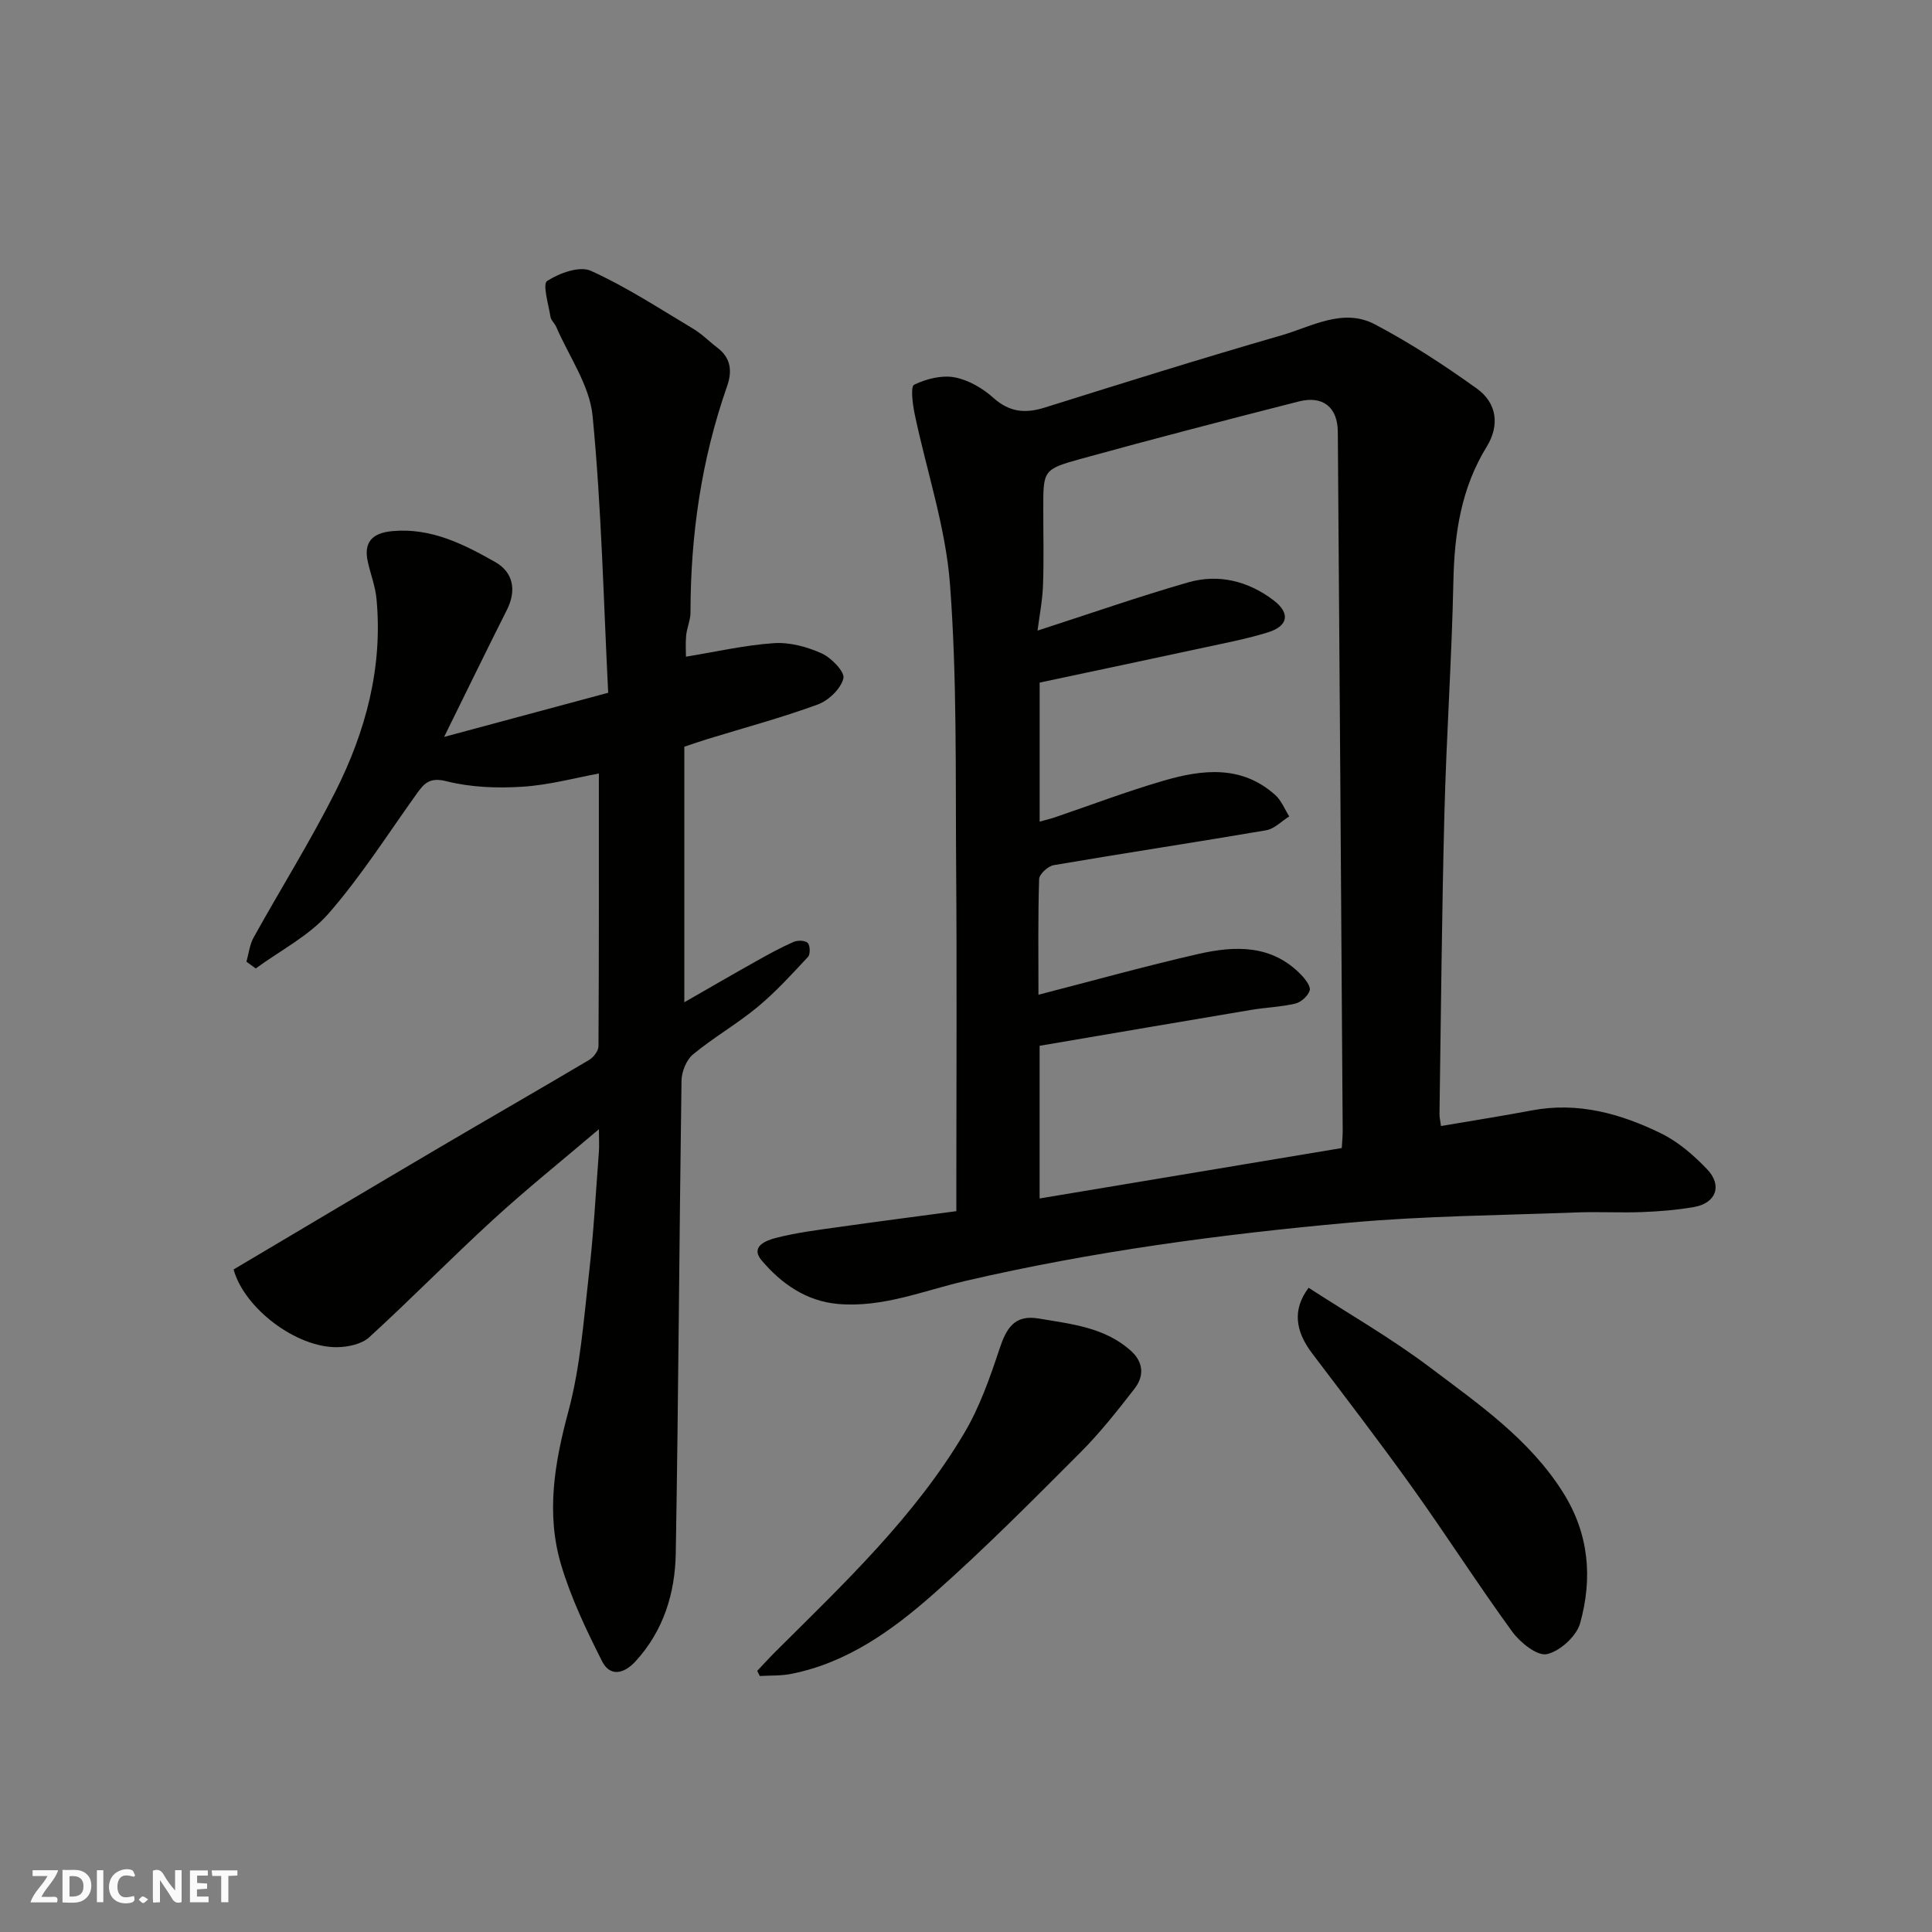 <svg enable-background="new 0 0 400 400" viewBox="0 0 400 400" xmlns="http://www.w3.org/2000/svg"><rect x="0" y="0" width="400" height="400" fill="#808080" stroke="none"/><g fill="#fafafb"><path d="m37.59 393.81c-.92.31-1.52.05-2-.78-.7-1.2-1.52-2.34-2.47-3.78v4.59c-.55.03-.95.05-1.41.07-.03-.37-.06-.64-.06-.91 0-1.91 0-3.81 0-5.7 1.13-.41 1.77-.03 2.29.91.62 1.11 1.38 2.14 2.31 3.19v-4.2h1.35v6.61z"/><path d="m12.94 393.88v-6.75c1.9.19 3.93-.54 5.37 1.29.8 1.01.78 2.88.03 3.97-1.37 1.97-3.4 1.51-5.4 1.49m1.45-1.22c2.04.12 2.92-.58 2.89-2.21-.03-1.51-.98-2.19-2.89-2z"/><path d="m11.81 393.87h-5.49c.68-2.18 2.47-3.48 3.51-5.45h-3.08v-1.21h5.29c-.71 2.13-2.44 3.48-3.47 5.51.86 0 1.63.04 2.39-.01.79-.05 1.14.21.85 1.16"/><path d="m39.33 393.86v-6.61h3.7v1.07h-2.22v1.52c.68.04 1.34.09 2.07.13v1.07c-.72.05-1.38.09-2.1.14v1.48h2.4v1.19h-3.85z"/><path d="m27.71 388.56c-1.15-.3-2.46-.61-3.1.64-.37.73-.41 1.93-.06 2.67.63 1.35 1.99.93 3.17.68.35.94-.01 1.32-.93 1.46-1.62.25-3.05-.27-3.76-1.48-.73-1.24-.6-3.03.31-4.17.88-1.11 2.71-1.7 4-1.16.32.13.44.74.65 1.12-.1.08-.19.16-.28.24"/><path d="m49.15 387.24v1.07c-.59.02-1.17.05-1.87.08v5.44h-1.48v-5.44h-1.85c-.05-.4-.08-.73-.13-1.15z"/><path d="m20.06 387.21h1.33v6.62h-1.33z"/><path d="m30.68 393.25c-.49.38-.8.79-1.05.76-.32-.05-.6-.45-.9-.7.26-.24.51-.64.8-.67.29-.04.62.3 1.15.61"/></g><path d="m198 250.76c0-1.9 0-3.69 0-5.48 0-21.83.13-43.66-.04-65.49-.15-19.6.2-39.26-1.27-58.77-.89-11.89-4.86-23.54-7.32-35.32-.42-2.03-.89-5.66-.11-6.04 2.49-1.22 5.7-2.03 8.36-1.54 2.87.53 5.83 2.26 8.05 4.25 3.33 2.98 6.58 3.28 10.64 2.01 16.28-5.11 32.57-10.21 48.96-14.94 6.28-1.81 12.8-5.77 19.4-2.28 7.33 3.86 14.33 8.44 21.07 13.27 4.16 2.98 4.82 7.58 2.05 12.08-5.26 8.55-6.67 17.89-6.88 27.75-.33 16.04-1.45 32.07-1.86 48.11-.54 20.76-.71 41.53-1.02 62.3-.01.64.16 1.28.31 2.46 6.39-1.09 12.61-2.06 18.8-3.23 9.59-1.82 18.46.68 26.87 4.81 3.51 1.73 6.68 4.5 9.41 7.35 3.24 3.38 1.88 7.05-2.7 7.84-3.54.62-7.17.91-10.77 1.05-4.49.17-9-.1-13.5.07-15.7.6-31.46.71-47.09 2.12-26.71 2.41-53.31 5.98-79.47 12.06-8.76 2.04-17.18 5.58-26.4 4.77-6.6-.58-11.75-4.23-15.81-9.03-2.46-2.92 1.07-4.16 2.99-4.65 4.26-1.09 8.66-1.64 13.02-2.25 7.93-1.13 15.87-2.15 24.31-3.28zm79.8-13.07c.07-1.24.19-2.38.19-3.52-.32-48.26-.65-96.51-1.01-144.77-.04-5.09-3.09-7.56-8.09-6.28-15.13 3.86-30.24 7.77-45.29 11.93-7.62 2.11-7.6 2.42-7.6 10.16-.01 5.33.14 10.67-.06 15.99-.11 3.16-.74 6.3-1.13 9.36 10.83-3.5 20.94-7.04 31.21-9.99 6.3-1.81 12.42-.26 17.64 3.7 3.55 2.7 3.06 5.36-1.2 6.67-4.18 1.29-8.51 2.13-12.79 3.05-11.55 2.49-23.11 4.93-34.42 7.33v28.78c1.23-.34 2.15-.54 3.03-.84 7.53-2.56 14.98-5.4 22.61-7.62 8.03-2.34 16.17-3.3 23.15 2.97 1.26 1.13 1.94 2.93 2.88 4.42-1.59.99-3.07 2.58-4.78 2.87-14.64 2.5-29.34 4.72-43.98 7.22-1.18.2-2.98 1.85-3.02 2.87-.25 7.93-.14 15.87-.14 23.96 11.41-2.94 22.2-5.95 33.1-8.44 7.62-1.74 15.26-1.98 21.33 4.36.85.88 1.99 2.39 1.73 3.2-.36 1.14-1.78 2.43-2.98 2.71-3.01.71-6.15.8-9.22 1.32-14.48 2.43-28.95 4.91-43.72 7.42v31.61c20.96-3.5 41.65-6.95 62.56-10.44z" fill="#010100"/><path d="m51.02 199.11c.48-1.67.66-3.51 1.48-4.99 5.61-10.11 11.76-19.93 16.95-30.24 6.27-12.46 9.84-25.73 8.5-39.89-.24-2.56-1.2-5.05-1.78-7.59-.94-4.08.82-6.06 5.08-6.44 8-.73 14.76 2.71 21.29 6.41 3.69 2.09 4.46 5.82 2.41 9.9-4.18 8.29-8.23 16.63-13 26.3 11.88-3.19 22.31-6 33.97-9.14-.97-19.05-1.38-38.26-3.23-57.32-.61-6.32-4.89-12.3-7.52-18.42-.32-.74-1.08-1.36-1.2-2.1-.41-2.56-1.68-6.78-.7-7.41 2.52-1.64 6.73-3.17 9.07-2.11 7.36 3.33 14.2 7.82 21.17 11.99 1.81 1.08 3.33 2.65 5.03 3.94 2.83 2.14 3.07 4.91 1.99 7.98-5.31 15.15-7.56 30.79-7.57 46.8 0 1.6-.74 3.18-.9 4.79-.16 1.64-.04 3.3-.04 4.39 6.19-1.01 12.16-2.39 18.2-2.8 3.27-.22 6.88.75 9.91 2.12 2 .9 4.82 3.84 4.49 5.17-.54 2.15-3.06 4.58-5.29 5.4-7.47 2.74-15.19 4.81-22.81 7.15-1.4.43-2.77.91-4.84 1.6v52.91c4.76-2.73 9.75-5.63 14.78-8.45 2.56-1.44 5.14-2.86 7.82-4.04.84-.37 2.41-.34 2.95.2.51.52.56 2.35.05 2.9-3.34 3.58-6.66 7.24-10.41 10.35-4.26 3.53-9.13 6.31-13.4 9.84-1.38 1.15-2.35 3.59-2.37 5.46-.47 32.6-.63 65.2-1.19 97.8-.14 8.25-2.51 16.06-8.36 22.42-2.46 2.67-5.29 3.14-6.9-.05-3.26-6.46-6.44-13.1-8.49-20.01-3.14-10.6-1.35-21.08 1.52-31.73 2.49-9.25 3.17-19.01 4.27-28.59.96-8.33 1.4-16.71 2.04-25.07.1-1.26.01-2.54.01-4.75-7.78 6.61-15.05 12.45-21.91 18.73-8.69 7.96-16.94 16.39-25.64 24.34-1.56 1.43-4.38 2.03-6.63 2.06-8.43.12-19.21-7.98-21.46-16.09 14.05-8.33 28.18-16.75 42.36-25.1 10.4-6.13 20.88-12.13 31.26-18.29.91-.54 1.93-1.87 1.93-2.84.11-18.93.08-37.86.08-56.45-4.69.85-10.2 2.37-15.78 2.73-5.23.34-10.72.14-15.76-1.13-3.44-.87-4.59.37-6.15 2.55-5.99 8.36-11.54 17.12-18.27 24.83-4.05 4.64-9.99 7.64-15.08 11.38-.64-.48-1.29-.94-1.93-1.4z" fill="#010100"/><path d="m156.78 345.93c1.3-1.37 2.57-2.78 3.91-4.11 14.14-14.06 28.69-27.81 38.96-45.14 3.18-5.36 5.3-11.43 7.28-17.39 1.42-4.26 3.06-7.17 8.16-6.3 6.71 1.14 13.58 1.81 18.99 6.62 2.66 2.36 2.87 5.24.82 7.89-3.52 4.53-7.09 9.08-11.13 13.13-9.96 9.97-19.89 20.01-30.44 29.33-8.53 7.54-17.86 14.27-29.46 16.59-2.13.43-4.38.32-6.57.45-.17-.36-.35-.72-.52-1.07z" fill="#010100"/><path d="m270.94 266.62c8.39 5.45 17.17 10.48 25.18 16.53 10.04 7.58 20.53 14.8 27.48 25.83 5.41 8.58 6.15 17.76 3.55 27.08-.75 2.7-4.17 5.81-6.88 6.41-2 .44-5.53-2.39-7.17-4.64-7.1-9.75-13.61-19.94-20.63-29.76-6.75-9.44-13.82-18.64-20.82-27.89-3.57-4.72-4.04-9.15-.71-13.56z" fill="#010100"/></svg>